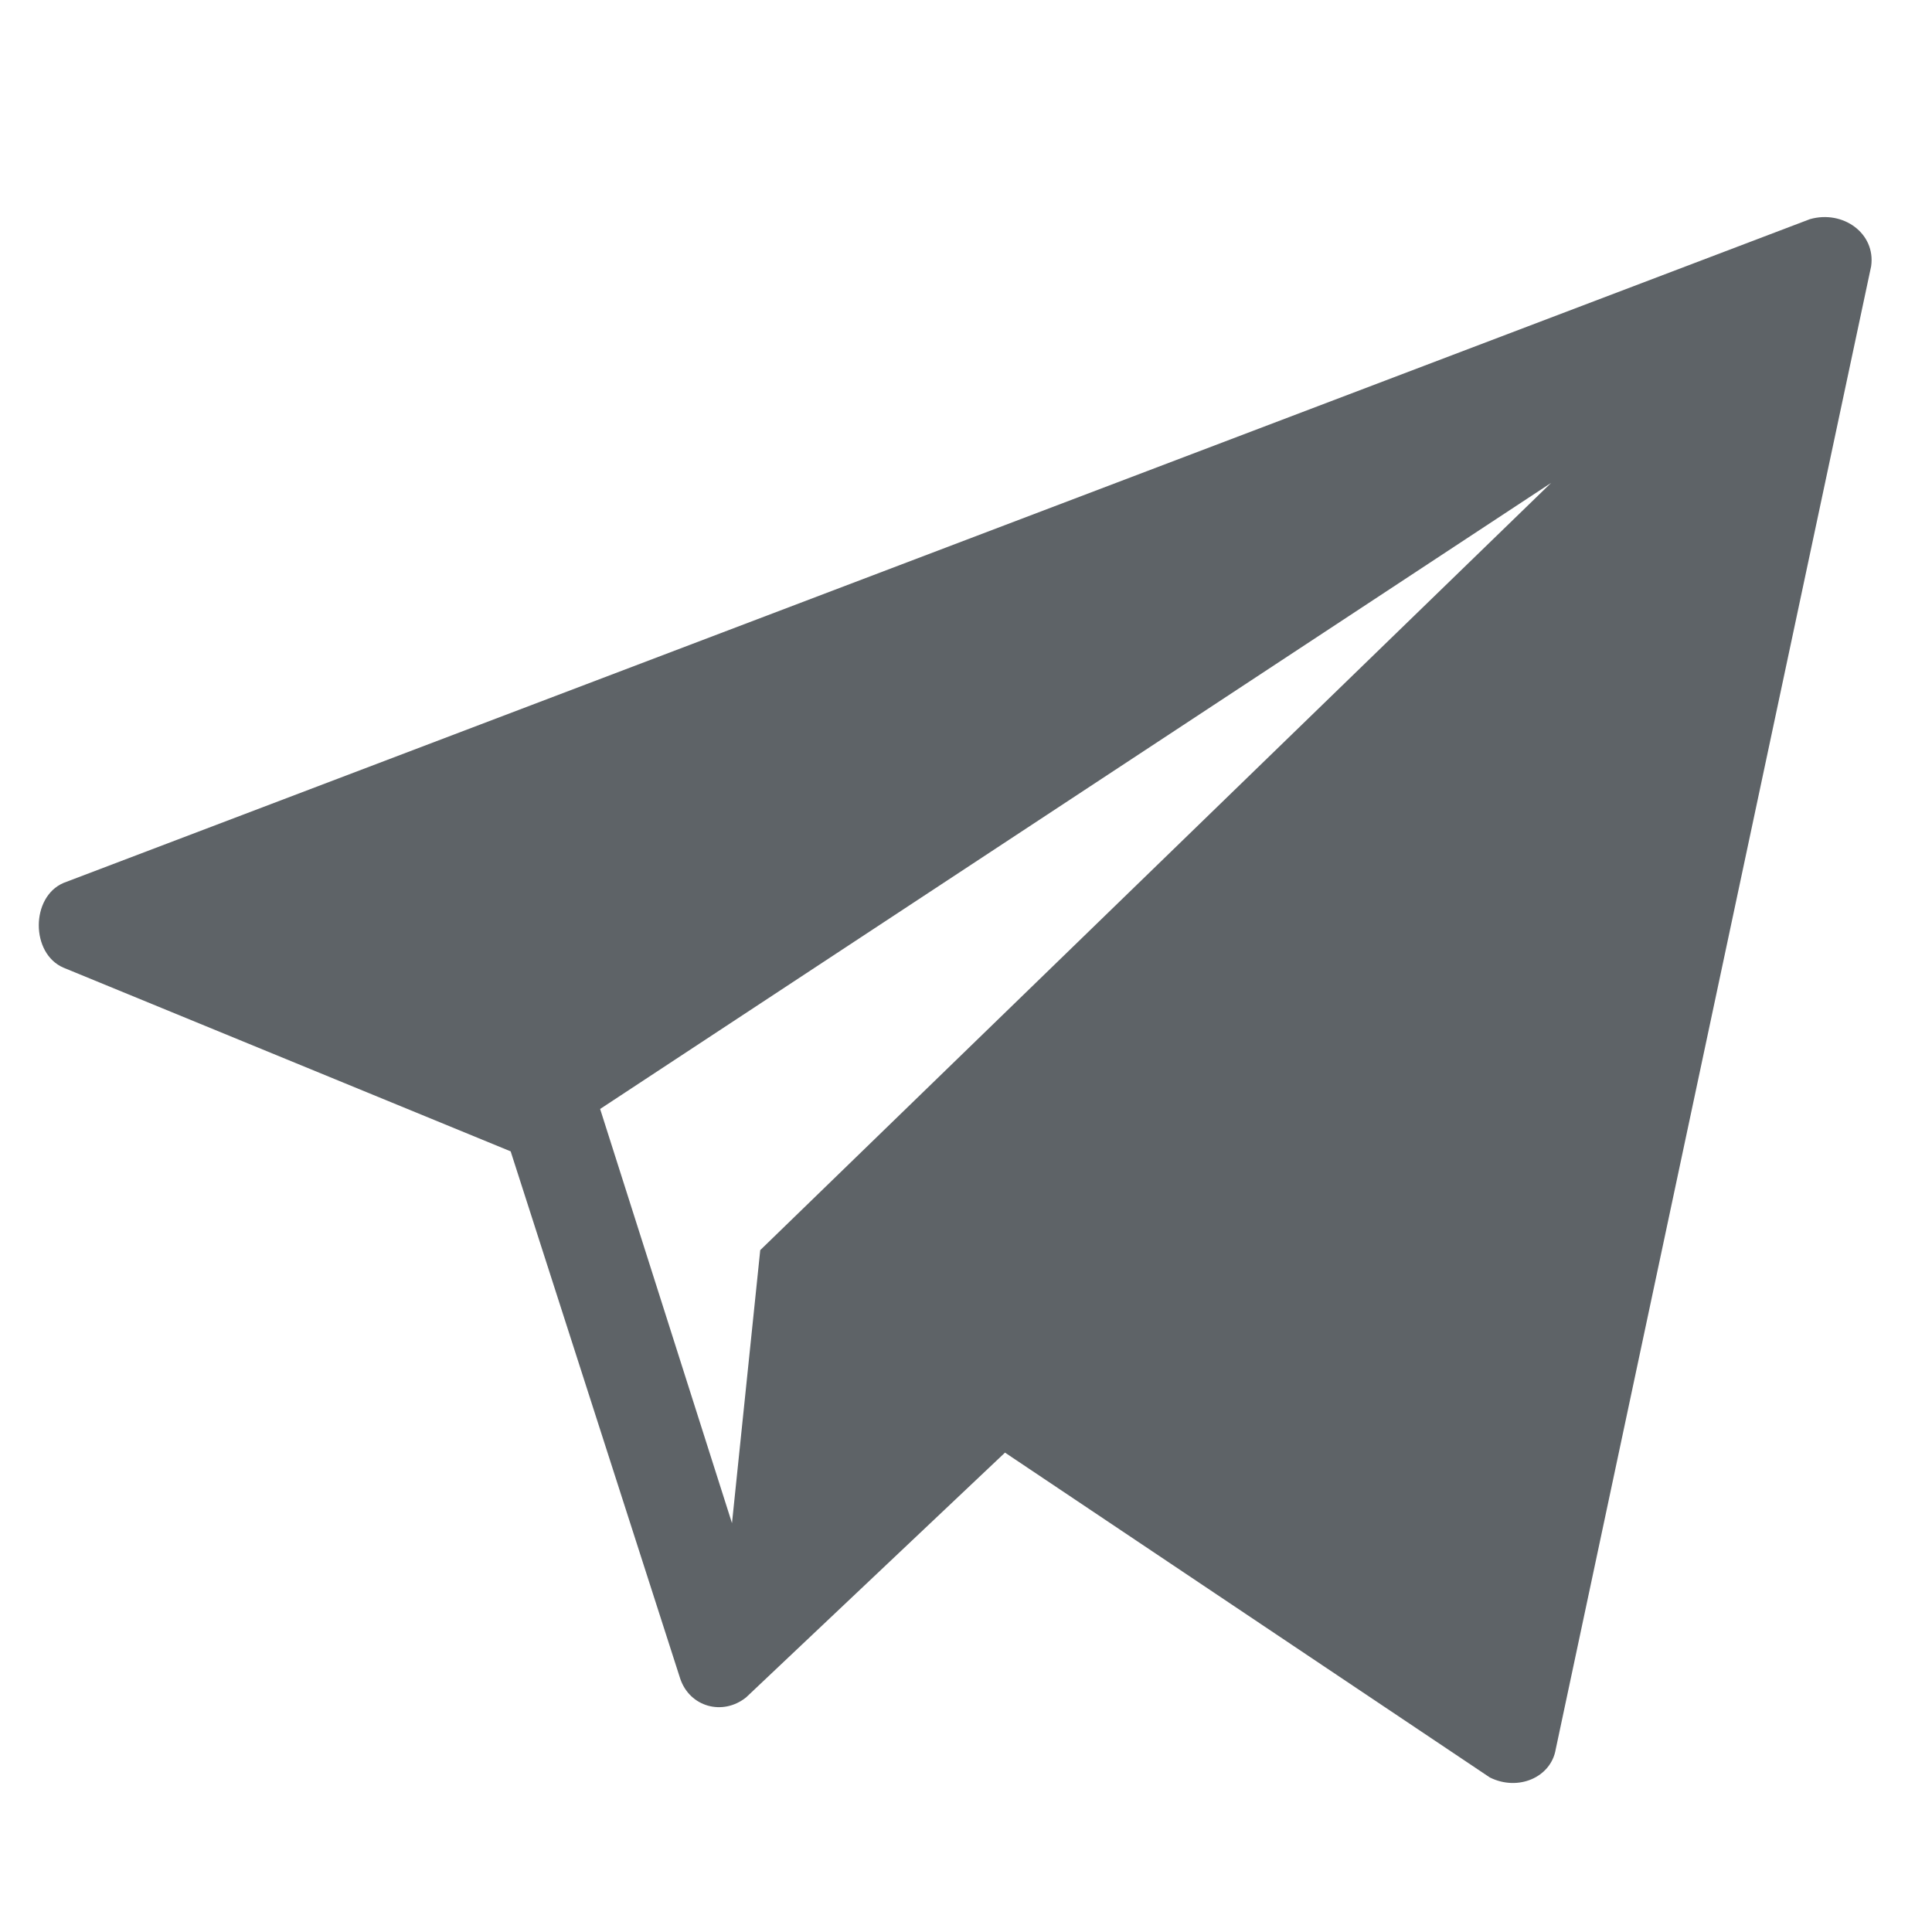 <svg xmlns="http://www.w3.org/2000/svg" viewBox="0 0 16 16" fill="none">
<path xmlns="http://www.w3.org/2000/svg" fill-rule="evenodd" clip-rule="evenodd" d="M15.496 2.205L12.884 14.486C12.845 14.72 12.572 14.837 12.338 14.72L8.323 12.03L6.179 14.057C5.984 14.213 5.711 14.135 5.633 13.901L4.229 9.535L0.526 8.014C0.253 7.897 0.253 7.429 0.526 7.312L14.989 1.815C15.262 1.737 15.535 1.932 15.496 2.205ZM6.062 12.614L6.296 10.353L12.846 3.999L4.97 9.184L6.062 12.614Z" fill="#5E6367"/>
</svg>